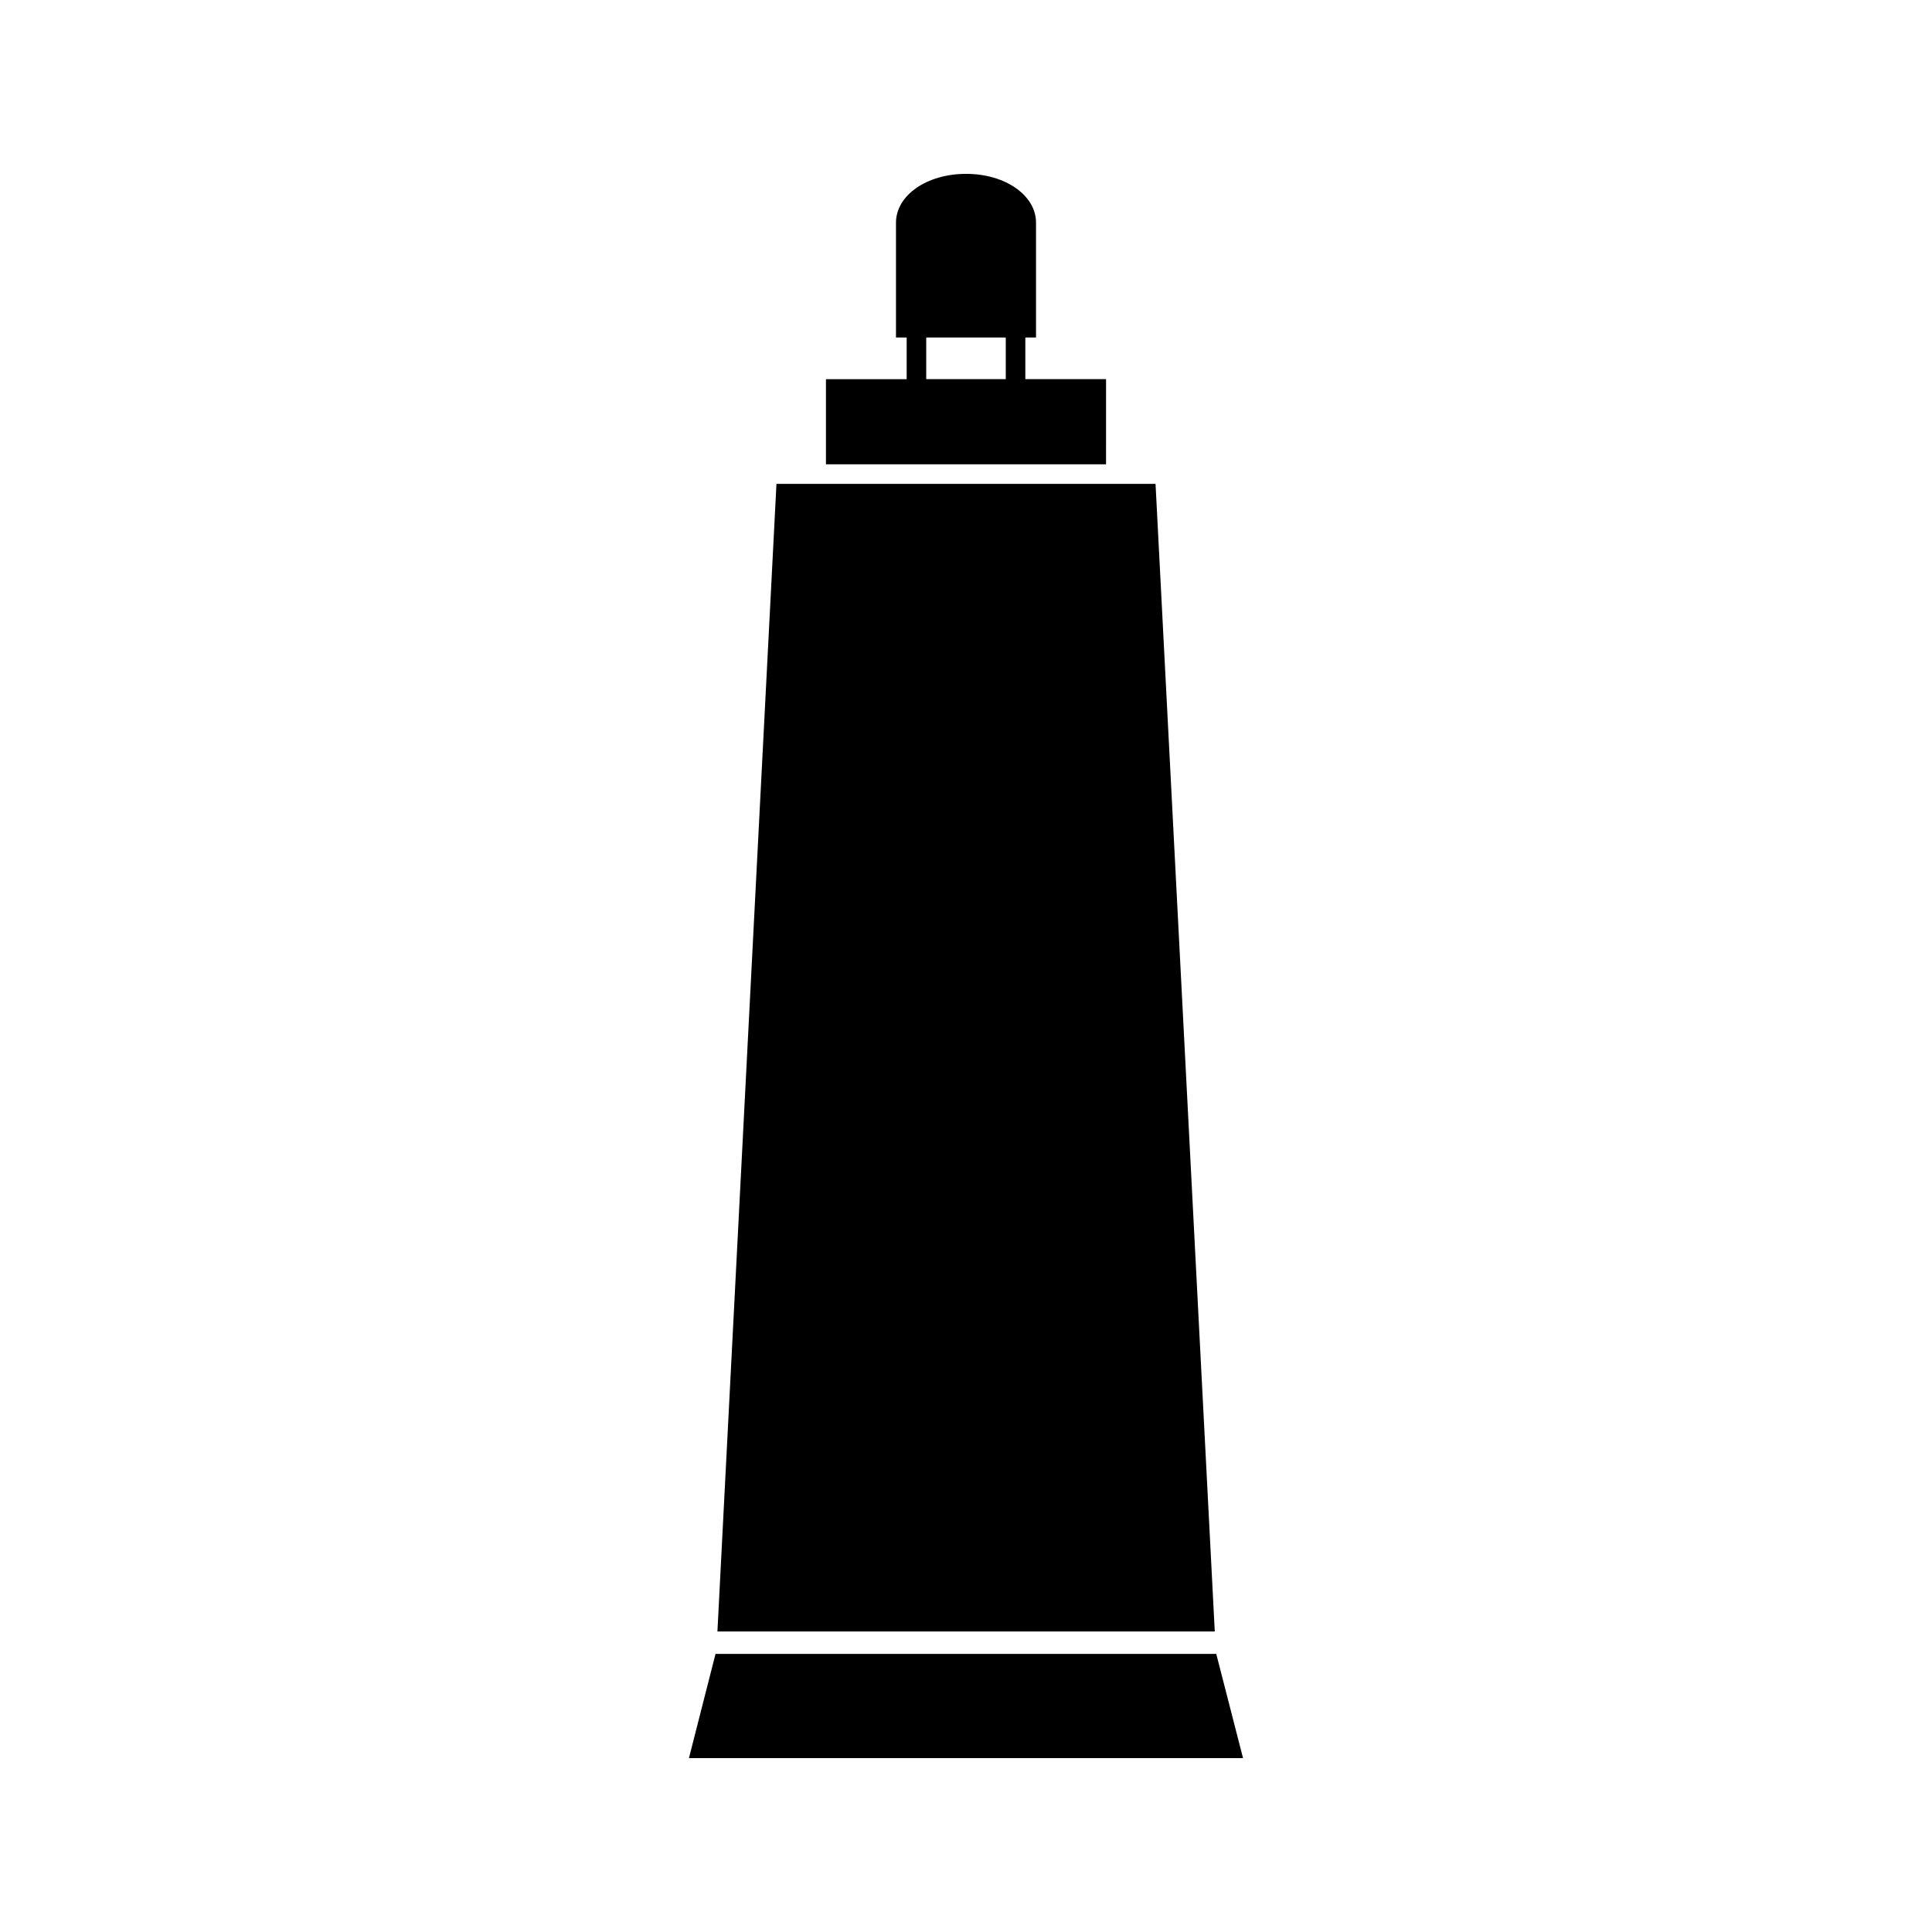 <?xml version="1.0" encoding="UTF-8"?>
<!-- Uploaded to: ICON Repo, www.svgrepo.com, Generator: ICON Repo Mixer Tools -->
<svg fill="#000000" width="800px" height="800px" version="1.1" viewBox="144 144 512 512" xmlns="http://www.w3.org/2000/svg">
 <g>
  <path d="m466.32 582.3h-132.7l-7.043 27.617h146.84z"/>
  <path d="m450.23 272.23h-100.46l-15.645 304.13h131.8z"/>
  <path d="m437.11 244.48h-21.387v-11.043h2.832v-30.422c0.004-7.254-8.145-12.941-18.551-12.941-10.402 0-18.559 5.688-18.559 12.945v30.422h2.832v11.043h-21.391v22.562h74.227l0.004-22.566zm-26.57 0h-21.082v-11.043h21.082z"/>
 </g>
</svg>